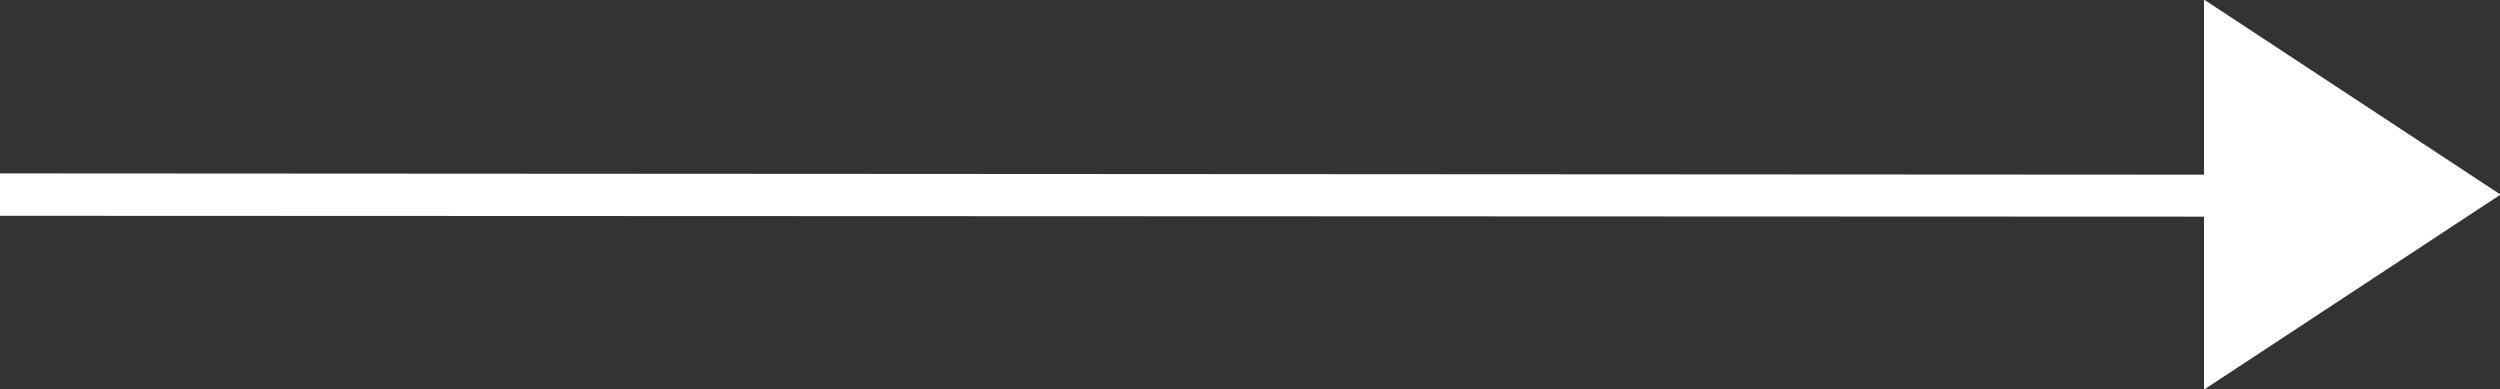 <svg xmlns="http://www.w3.org/2000/svg" width="58.969" height="9.18" viewBox="0 0 58.969 9.18">
  <rect x="0" y="0" width="58.969" height="9.18" fill="#333333" stroke="none"/>
<defs>
    <style>
      .cls-1 {
        fill: #fff;
        fill-rule: evenodd;
      }
    </style>
  </defs>
  <path id="arrow_copy_17" data-name="arrow copy 17" class="cls-1" d="M452.987,3826.9l6.994,4.6-6.994,4.6v-4.08L401,3832v-1l51.987,0.03v-4.13Z" transform="translate(-401 -3826.91)"/>
</svg>
